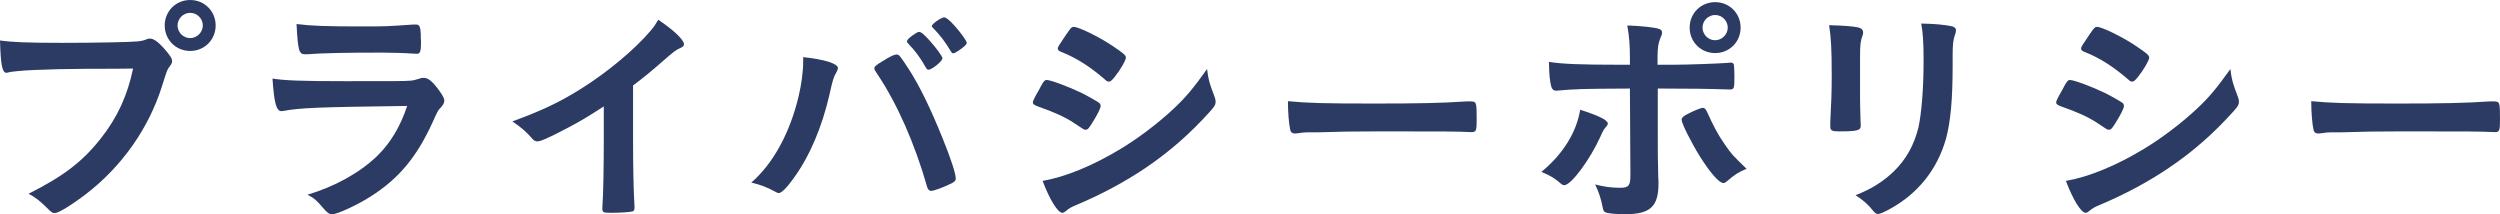 <?xml version="1.0" encoding="UTF-8"?>
<!-- Generator: Adobe Illustrator 21.1.0, SVG Export Plug-In . SVG Version: 6.00 Build 0)  -->
<svg version="1.1" id="レイヤー_1" xmlns="http://www.w3.org/2000/svg" xmlns:xlink="http://www.w3.org/1999/xlink" x="0px" y="0px" width="210.104px" height="18.004px" viewBox="0 0 210.104 18.004" style="enable-background:new 0 0 210.104 18.004;" xml:space="preserve">
<style type="text/css">
	.st0{fill:#2C3B64;}
</style>
<g>
	<path class="st0" d="M7.362,5.781C3.781,5.802,1.26,5.922,0.62,6.102c-0.02,0.02-0.04,0.02-0.06,0.02c-0.38,0-0.5-0.66-0.56-2.721   c0.98,0.141,2.261,0.2,5.221,0.2c2.681,0,5.821-0.06,6.321-0.12c0.36-0.04,0.48-0.06,0.84-0.199c0.1-0.04,0.14-0.04,0.22-0.04   c0.34,0,0.76,0.319,1.4,1.08c0.38,0.479,0.46,0.6,0.46,0.82c0,0.14-0.06,0.26-0.2,0.439c-0.2,0.24-0.22,0.301-0.66,1.7   c-1.12,3.521-3.341,6.682-6.341,9.002c-1.2,0.921-2.34,1.621-2.641,1.621c-0.22,0-0.26-0.021-0.72-0.48   c-0.54-0.54-0.96-0.86-1.5-1.141c2.941-1.479,4.541-2.7,6.082-4.66c1.38-1.741,2.24-3.621,2.701-5.861   C9.622,5.781,9.622,5.781,7.362,5.781z M18.124,2.141c0,1.2-0.94,2.141-2.141,2.141s-2.14-0.94-2.14-2.141S14.783,0,15.983,0   S18.124,0.94,18.124,2.141z M14.923,2.141c0,0.58,0.48,1.061,1.06,1.061c0.56,0,1.061-0.48,1.061-1.061s-0.48-1.061-1.061-1.061   S14.923,1.561,14.923,2.141z"/>
	<path class="st0" d="M23.82,9.322c-0.04,0-0.14,0.02-0.16,0.02c-0.44,0-0.62-0.68-0.76-2.74c0.98,0.16,2.36,0.22,6.081,0.22   c4.001,0,5.081,0,5.461-0.04c0.3-0.02,0.36-0.04,0.76-0.16c0.14-0.06,0.26-0.079,0.38-0.079c0.3,0,0.54,0.14,0.86,0.479   c0.54,0.62,0.9,1.181,0.9,1.421c0,0.22-0.1,0.38-0.34,0.64c-0.16,0.14-0.26,0.32-0.64,1.181c-1.34,2.94-2.841,4.74-5.201,6.241   c-1.08,0.7-2.821,1.5-3.221,1.5c-0.28,0-0.44-0.12-0.78-0.521c-0.52-0.62-0.76-0.84-1.32-1.12c2.281-0.68,4.361-1.82,5.841-3.24   c1.12-1.08,1.96-2.48,2.541-4.221C26.641,9.002,25.241,9.063,23.82,9.322z M30.362,2.221c2.081,0,2.081,0,4.381-0.16   c0.08,0,0.1,0,0.24,0c0.26,0,0.36,0.2,0.38,0.8c0,0.24,0,0.461,0.02,0.66c0,0.04,0,0.08,0,0.08c0,0.721-0.08,0.921-0.34,0.921   c-0.08,0-0.24-0.021-0.42-0.021c-0.38-0.04-1.881-0.08-2.501-0.08c-3,0-5.141,0.04-6.321,0.141c-0.06,0-0.12,0-0.16,0   c-0.521,0-0.601-0.301-0.72-2.541C26.221,2.181,27.481,2.221,30.362,2.221z"/>
	<path class="st0" d="M53.203,11.583c0,2.521,0.04,4.381,0.12,5.741c0,0.04,0,0.12,0,0.14c0,0.22-0.06,0.3-0.26,0.32   c-0.26,0.06-1.1,0.1-1.76,0.1c-0.62,0-0.68-0.04-0.68-0.38c0-0.021,0-0.06,0-0.1c0.08-1.021,0.12-3.301,0.12-5.821V8.942   c-1.36,0.88-2.02,1.28-3.181,1.88c-1.44,0.761-2.14,1.061-2.4,1.061c-0.16,0-0.28-0.061-0.42-0.22   c-0.58-0.66-0.9-0.921-1.681-1.461c2.561-0.94,4.021-1.641,5.801-2.761c2.201-1.38,4.501-3.301,5.801-4.841   c0.28-0.32,0.4-0.5,0.66-0.94c1.26,0.841,2.161,1.681,2.161,2.061c0,0.12-0.08,0.221-0.32,0.32c-0.36,0.16-0.5,0.26-1.44,1.08   c-0.88,0.78-1.741,1.48-2.521,2.061V11.583z"/>
	<path class="st0" d="M70.421,5.722c0,0.08-0.04,0.18-0.14,0.38c-0.22,0.34-0.3,0.64-0.56,1.8c-0.64,2.801-1.68,5.241-3.041,7.102   c-0.58,0.801-1,1.221-1.24,1.221c-0.08,0-0.16-0.04-0.3-0.12c-0.66-0.36-1.22-0.58-2-0.76c1.84-1.601,3.241-4.161,3.98-7.262   c0.24-1.04,0.38-2.041,0.38-2.94c0-0.061,0-0.2,0-0.341C69.241,4.981,70.421,5.341,70.421,5.722z M77.923,15.724   c-1.04-3.661-2.541-7.042-4.181-9.482c-0.24-0.359-0.26-0.399-0.26-0.5c0-0.16,0.18-0.3,0.76-0.64   c0.6-0.381,0.92-0.521,1.101-0.521c0.22,0,0.28,0.08,1.04,1.24c0.9,1.4,1.78,3.201,2.82,5.762c0.7,1.72,1.121,3.021,1.121,3.4   c0,0.22-0.1,0.32-0.6,0.54c-0.48,0.24-1.28,0.521-1.46,0.521C78.103,16.044,77.983,15.924,77.923,15.724z M77.823,5.701   c-0.46-0.82-0.86-1.38-1.48-2.021c-0.1-0.12-0.12-0.14-0.12-0.2c0-0.119,0.12-0.239,0.46-0.5c0.32-0.22,0.46-0.3,0.561-0.3   c0.16,0,0.36,0.16,0.86,0.7c0.62,0.7,1.1,1.36,1.1,1.521c0,0.24-0.88,0.96-1.18,0.96C77.943,5.861,77.903,5.821,77.823,5.701z    M80.644,4.201c-0.26,0.18-0.44,0.28-0.54,0.28c-0.06,0-0.1-0.021-0.2-0.181c-0.54-0.88-0.86-1.3-1.5-1.96   c-0.06-0.061-0.1-0.12-0.1-0.141c0-0.18,0.8-0.74,1.04-0.74c0.16,0,0.44,0.221,0.84,0.66c0.58,0.641,1.06,1.32,1.06,1.48   C81.244,3.741,81.084,3.881,80.644,4.201z"/>
	<path class="st0" d="M91.761,10.383c-0.28,0.439-0.36,0.52-0.52,0.52c-0.14,0-0.14,0-1-0.58c-0.7-0.46-1.581-0.88-3.021-1.38   c-0.32-0.12-0.42-0.2-0.42-0.341c0-0.1,0.16-0.439,0.48-0.979c0.08-0.16,0.16-0.28,0.2-0.381c0.22-0.399,0.32-0.52,0.48-0.52   c0.34,0,1.84,0.56,2.921,1.08c0.6,0.3,1.36,0.74,1.52,0.86c0.06,0.08,0.1,0.14,0.1,0.24C92.501,9.103,92.222,9.643,91.761,10.383z    M102.063,8.102c0.08,0.2,0.1,0.32,0.1,0.44c0,0.26-0.1,0.42-0.48,0.84c-1.661,1.841-3.361,3.341-5.401,4.722   c-1.74,1.18-3.741,2.24-5.681,3.061c-0.58,0.24-0.76,0.34-0.98,0.54c-0.18,0.14-0.24,0.18-0.34,0.18c-0.38,0-1.06-1.1-1.66-2.681   c1.94-0.34,4.221-1.28,6.541-2.681c1.44-0.859,3.161-2.16,4.401-3.32c1.1-1.021,1.72-1.78,2.88-3.4   C101.563,6.741,101.644,7.002,102.063,8.102z M93.682,6.462c-0.26,0.319-0.36,0.399-0.5,0.399c-0.08,0-0.18-0.04-0.3-0.16   c-1.24-1.08-2.42-1.84-3.701-2.34c-0.2-0.08-0.28-0.16-0.28-0.28c0-0.08,0.02-0.14,0.12-0.3c0.96-1.461,1-1.521,1.221-1.521   c0.4,0,2.06,0.8,3.201,1.561c0.96,0.64,1.18,0.82,1.18,1.02C94.622,5.062,94.162,5.861,93.682,6.462z"/>
	<path class="st0" d="M115.462,8.702c3.661,0,5.761-0.04,7.781-0.181c0.06,0,0.18,0,0.26,0c0.6,0,0.6,0.021,0.6,1.621   c0,0.82-0.06,0.96-0.4,0.96c0,0-0.06,0-0.08,0c-1.32-0.06-2.061-0.06-7.842-0.06c-2.121,0-3.181,0.02-5.021,0.079   c-0.14,0-0.3,0-0.58,0c-0.64,0-0.74,0.021-1.12,0.08c-0.1,0-0.18,0.021-0.22,0.021c-0.22,0-0.36-0.101-0.4-0.28   c-0.12-0.5-0.2-1.521-0.2-2.44C109.86,8.662,111.281,8.702,115.462,8.702z"/>
	<path class="st0" d="M135.121,10.383c0,0.1-0.04,0.159-0.2,0.34c-0.14,0.16-0.22,0.3-0.42,0.76c-0.88,1.94-2.46,4.081-3.041,4.081   c-0.12,0-0.16-0.02-0.58-0.38c-0.32-0.261-0.76-0.5-1.34-0.74c1.8-1.46,2.96-3.341,3.261-5.222   C134.421,9.742,135.121,10.103,135.121,10.383z M136.981,7.441c-4.301,0.021-4.501,0.04-6.181,0.181c-0.02,0-0.04,0-0.04,0   c-0.18,0-0.32-0.12-0.38-0.32c-0.12-0.38-0.2-1.12-0.2-2.101c1.14,0.18,2.581,0.24,6.042,0.24h0.3c0.18,0,0.22,0,0.46,0v-0.54   c0-1.141-0.06-1.82-0.22-2.761c1.16,0.04,2.34,0.16,2.7,0.3c0.16,0.061,0.22,0.16,0.22,0.32c0,0.1-0.02,0.16-0.14,0.44   c-0.18,0.439-0.24,0.819-0.24,1.68v0.261c0,0.08,0,0.18,0,0.3h1.3c1.3,0,3.861-0.101,4.661-0.16c0.1-0.02,0.1-0.02,0.22-0.02   c0.14,0,0.22,0.079,0.24,0.199c0.02,0.101,0.04,0.681,0.04,0.94c0,1.061-0.02,1.12-0.42,1.12c-0.1,0-0.3,0-1.46-0.04   c-0.7-0.02-0.96-0.02-4.561-0.04c0,0.9,0,2.141,0,3.741c0,2,0,2,0.04,3.701c0.02,0.239,0.02,0.42,0.02,0.54   c0,1.94-0.7,2.58-2.781,2.58c-0.8,0-1.48-0.06-1.68-0.16c-0.14-0.06-0.18-0.16-0.24-0.46c-0.12-0.64-0.32-1.26-0.62-1.88   c0.76,0.199,1.38,0.279,2.101,0.279c0.72,0,0.86-0.18,0.86-1.08L136.981,7.441z M145.124,15.243c-0.12,0.101-0.2,0.141-0.28,0.141   c-0.36,0-1.08-0.82-1.96-2.201c-0.76-1.22-1.56-2.82-1.56-3.12c0-0.16,0.14-0.3,0.46-0.46c0.52-0.28,1.16-0.54,1.32-0.54   c0.16,0,0.24,0.1,0.36,0.34c0.52,1.16,0.92,1.92,1.48,2.721c0.58,0.84,0.66,0.92,1.84,2.061   C146.144,14.443,145.764,14.684,145.124,15.243z M146.284,2.32c0,1.2-0.94,2.141-2.141,2.141s-2.141-0.94-2.141-2.141   s0.94-2.14,2.141-2.14S146.284,1.12,146.284,2.32z M143.083,2.32c0,0.58,0.48,1.061,1.06,1.061c0.56,0,1.06-0.48,1.06-1.061   s-0.48-1.06-1.06-1.06S143.083,1.74,143.083,2.32z"/>
	<path class="st0" d="M156.321,8.142c0,0.46,0.02,1.381,0.04,1.94c0,0.2,0.02,0.4,0.02,0.48c0,0.4-0.28,0.48-1.84,0.48   c-0.6,0-0.72-0.08-0.72-0.421c0-0.08,0-0.26,0-0.399c0.08-1.561,0.12-2.421,0.12-3.841c0-2.321-0.06-3.221-0.22-4.262   c1.02,0.021,1.96,0.08,2.42,0.181c0.28,0.06,0.44,0.2,0.44,0.44c0,0.1-0.02,0.159-0.06,0.279c-0.16,0.4-0.2,0.78-0.2,1.74V8.142z    M164.103,5.541c0,2.861-0.18,4.722-0.56,6.122c-0.72,2.54-2.32,4.58-4.681,5.881c-0.5,0.28-0.88,0.44-1.021,0.44   s-0.24-0.061-0.38-0.221c-0.46-0.58-0.82-0.9-1.521-1.36c1.28-0.479,2.361-1.16,3.241-2.021c1.021-1,1.681-2.2,2.041-3.641   c0.26-1.14,0.44-3.301,0.44-5.601c0-1.621-0.06-2.421-0.2-3.161c1.2,0.021,1.92,0.101,2.541,0.22c0.26,0.061,0.38,0.16,0.38,0.36   c0,0.101-0.02,0.181-0.08,0.36c-0.16,0.44-0.2,0.84-0.2,1.78V5.541z"/>
	<path class="st0" d="M177.761,10.383c-0.28,0.439-0.36,0.52-0.52,0.52c-0.14,0-0.14,0-1-0.58c-0.7-0.46-1.581-0.88-3.021-1.38   c-0.32-0.12-0.42-0.2-0.42-0.341c0-0.1,0.16-0.439,0.48-0.979c0.08-0.16,0.16-0.28,0.2-0.381c0.22-0.399,0.32-0.52,0.48-0.52   c0.34,0,1.84,0.56,2.921,1.08c0.6,0.3,1.36,0.74,1.52,0.86c0.06,0.08,0.1,0.14,0.1,0.24   C178.501,9.103,178.222,9.643,177.761,10.383z M188.063,8.102c0.08,0.2,0.1,0.32,0.1,0.44c0,0.26-0.1,0.42-0.48,0.84   c-1.661,1.841-3.361,3.341-5.401,4.722c-1.74,1.18-3.741,2.24-5.681,3.061c-0.58,0.24-0.76,0.34-0.98,0.54   c-0.18,0.14-0.24,0.18-0.34,0.18c-0.38,0-1.06-1.1-1.66-2.681c1.94-0.34,4.221-1.28,6.541-2.681c1.44-0.859,3.161-2.16,4.401-3.32   c1.1-1.021,1.72-1.78,2.88-3.4C187.563,6.741,187.644,7.002,188.063,8.102z M179.682,6.462c-0.26,0.319-0.36,0.399-0.5,0.399   c-0.08,0-0.18-0.04-0.3-0.16c-1.24-1.08-2.42-1.84-3.701-2.34c-0.2-0.08-0.28-0.16-0.28-0.28c0-0.08,0.02-0.14,0.12-0.3   c0.96-1.461,1-1.521,1.221-1.521c0.4,0,2.06,0.8,3.201,1.561c0.96,0.64,1.18,0.82,1.18,1.02   C180.622,5.062,180.162,5.861,179.682,6.462z"/>
	<path class="st0" d="M201.462,8.702c3.661,0,5.761-0.04,7.781-0.181c0.06,0,0.18,0,0.26,0c0.6,0,0.6,0.021,0.6,1.621   c0,0.82-0.06,0.96-0.4,0.96c0,0-0.06,0-0.08,0c-1.32-0.06-2.061-0.06-7.842-0.06c-2.121,0-3.181,0.02-5.021,0.079   c-0.14,0-0.3,0-0.58,0c-0.64,0-0.74,0.021-1.12,0.08c-0.1,0-0.18,0.021-0.22,0.021c-0.22,0-0.36-0.101-0.4-0.28   c-0.12-0.5-0.2-1.521-0.2-2.44C195.86,8.662,197.281,8.702,201.462,8.702z"/>
</g>
</svg>